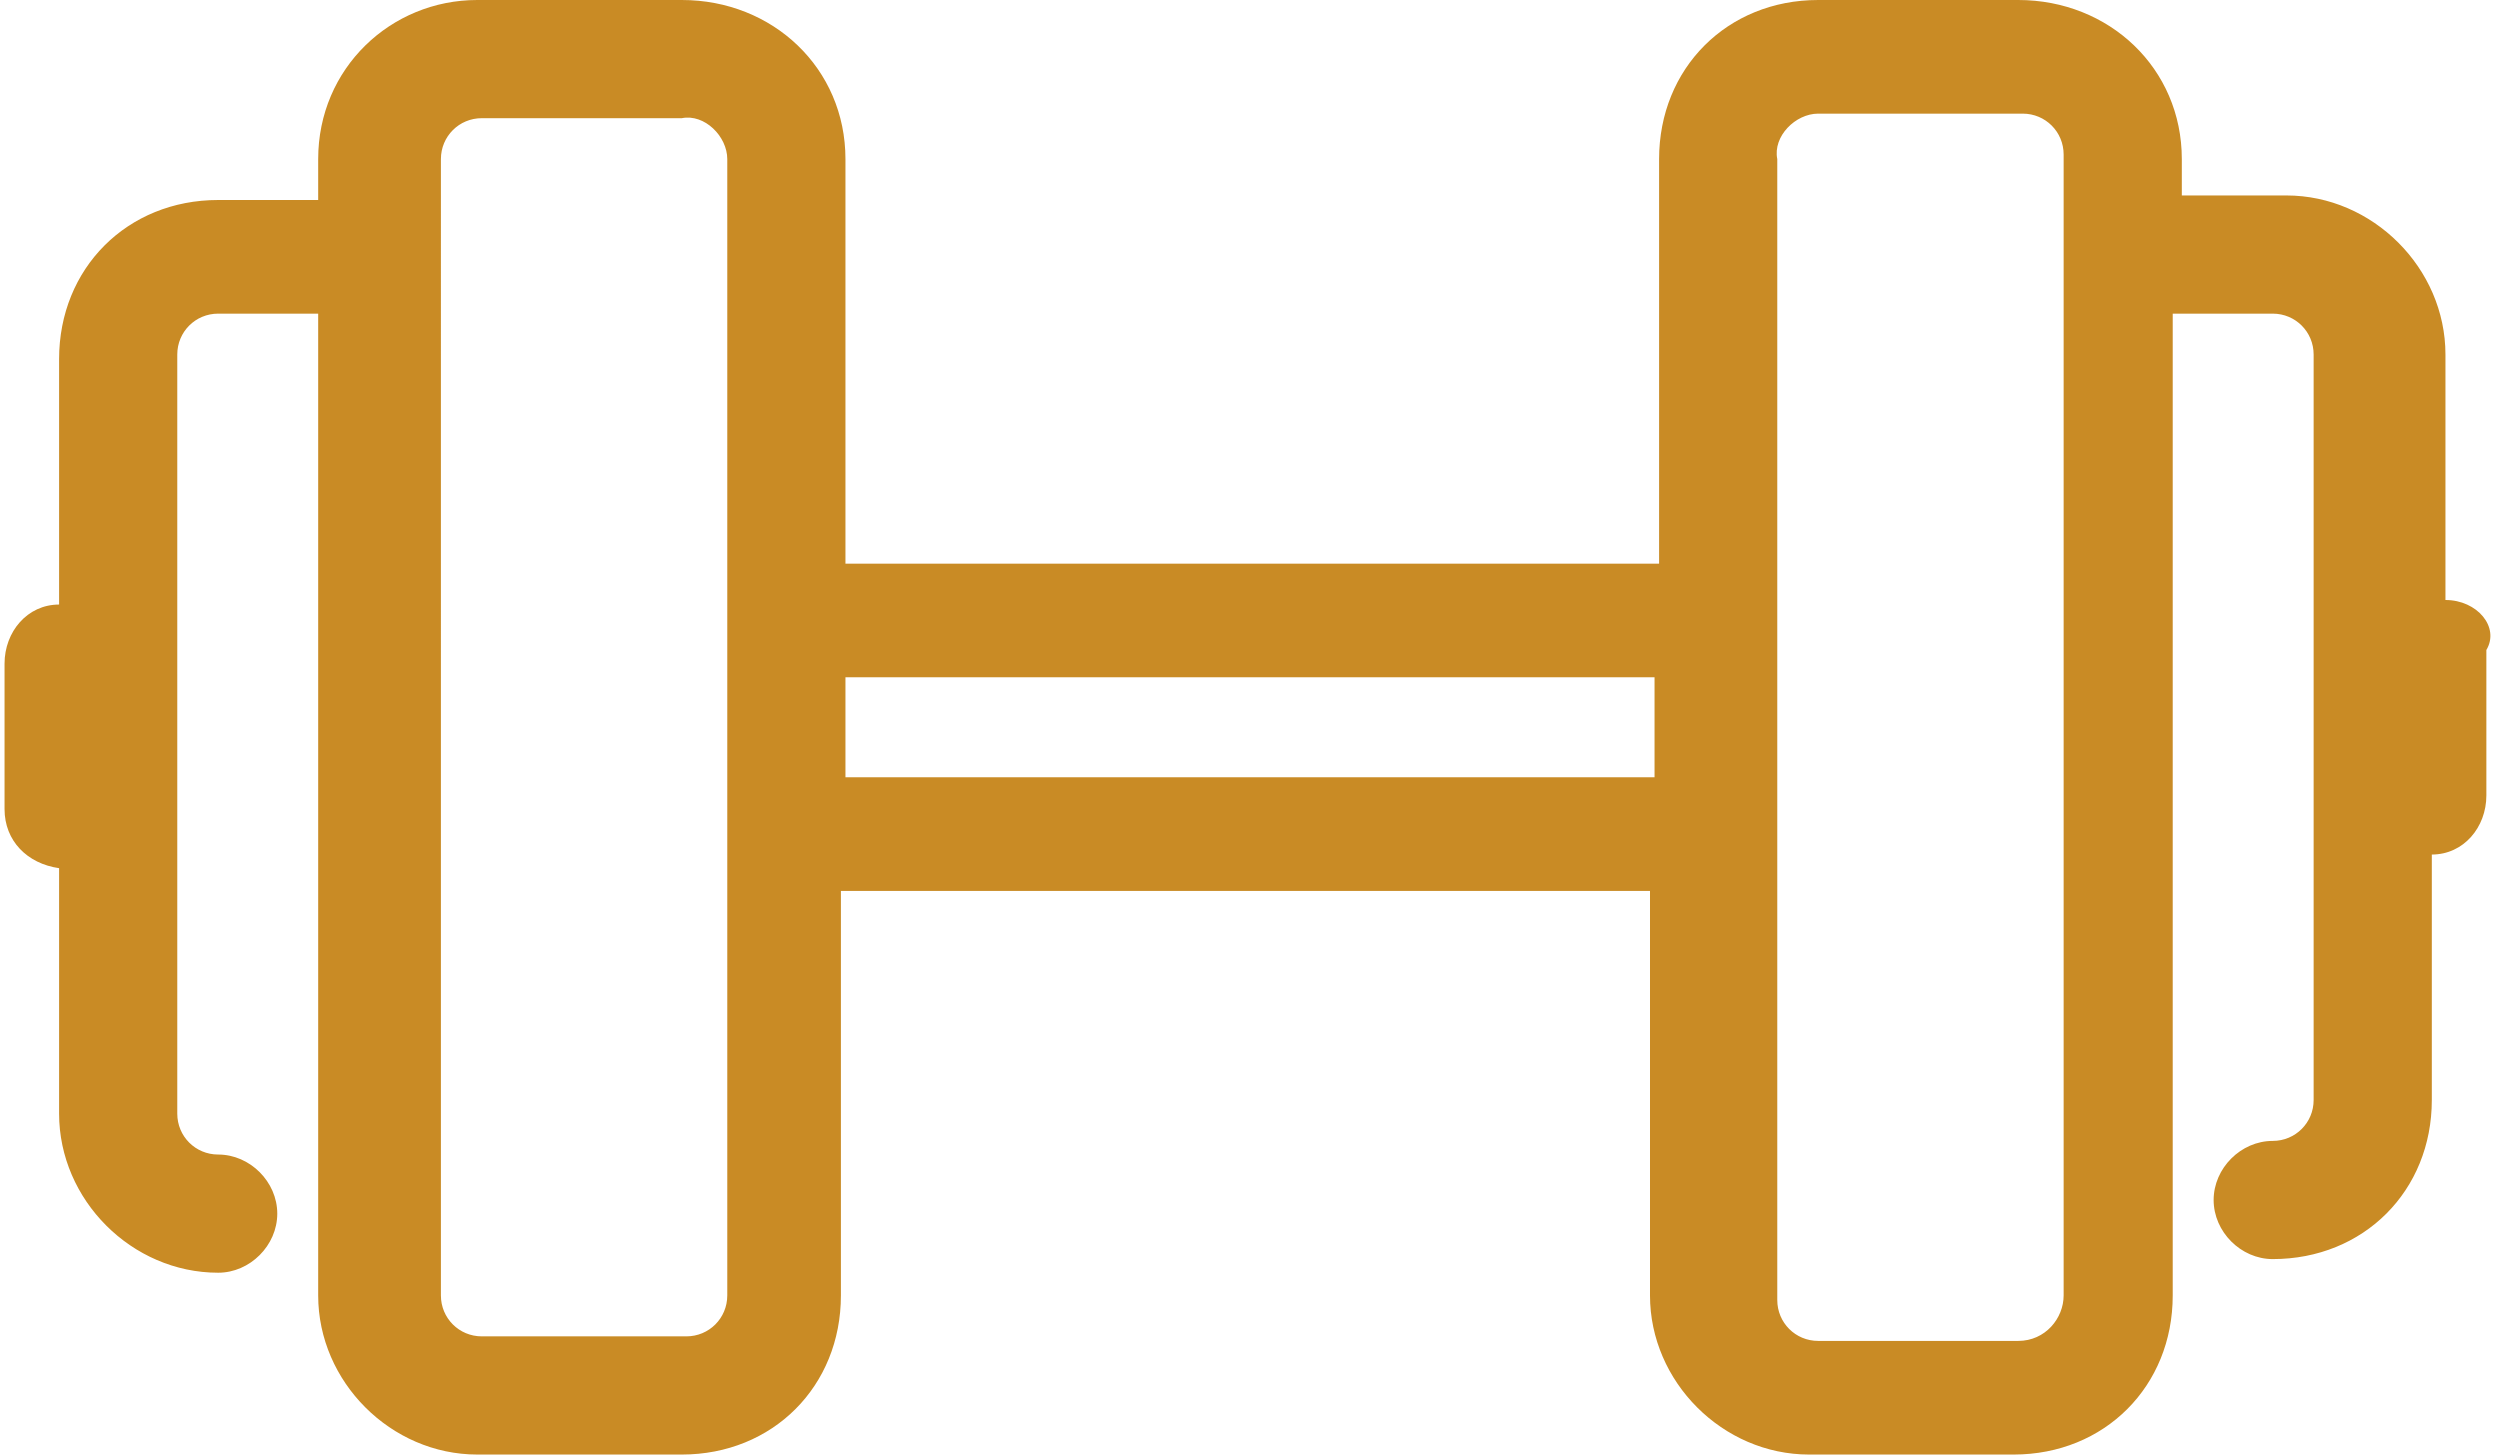 <?xml version="1.0" encoding="utf-8"?>
<!-- Generator: Adobe Illustrator 26.0.2, SVG Export Plug-In . SVG Version: 6.00 Build 0)  -->
<svg version="1.1" id="Ebene_1" xmlns="http://www.w3.org/2000/svg" xmlns:xlink="http://www.w3.org/1999/xlink" x="0px" y="0px"
	 viewBox="0 0 55 32" style="enable-background:new 0 0 55 32;" xml:space="preserve">
<style type="text/css">
	.st0{fill-rule:evenodd;clip-rule:evenodd;fill:#C98B25;}
</style>
<g id="Page-1">
	<g id="HAW_Karriere_linke-Navi_Benefits" transform="translate(-1165, -648)">
		<g id="Qualitrain" transform="translate(1133, 648)">
			<g id="icon_karriereseite_qualitrain" transform="translate(32, 0)">
				<path id="Fill-1" class="st0" d="M44.4,29.5H40c-0.5,0-0.9-0.4-0.9-0.9V18.4v-4.7V3.5C39,3,39.5,2.5,40,2.5h4.5
					c0.5,0,0.9,0.4,0.9,0.9v2.2c0,0,0,0,0,0s0,0,0,0v22.9C45.4,29,45,29.5,44.4,29.5L44.4,29.5z M18.6,17.1h17.8v-2.2H18.6V17.1z
					 M16,28.5c0,0.5-0.4,0.9-0.9,0.9h-4.5c-0.5,0-0.9-0.4-0.9-0.9V3.5c0-0.5,0.4-0.9,0.9-0.9H15C15.5,2.5,16,3,16,3.5v10.2v4.7V28.5
					z M53.8,13.2V7.8c0-1.9-1.6-3.5-3.5-3.5H48V3.5C48,1.5,46.4,0,44.4,0H40c-2,0-3.5,1.5-3.5,3.5v8.9H18.6V3.5C18.6,1.5,17,0,15,0
					h-4.5C8.6,0,7,1.5,7,3.5v0.9H4.8c-2,0-3.5,1.5-3.5,3.5v5.4c-0.7,0-1.2,0.6-1.2,1.3v3.2c0,0.7,0.5,1.2,1.2,1.3v5.4
					c0,1.9,1.6,3.5,3.5,3.5c0.7,0,1.3-0.6,1.3-1.3c0-0.7-0.6-1.3-1.3-1.3c-0.5,0-0.9-0.4-0.9-0.9V7.8c0-0.5,0.4-0.9,0.9-0.9H7v21.6
					c0,1.9,1.6,3.5,3.5,3.5H15c2,0,3.5-1.5,3.5-3.5v-8.9h17.8v8.9c0,1.9,1.6,3.5,3.5,3.5h4.5c2,0,3.5-1.5,3.5-3.5V6.9h2.2
					c0.5,0,0.9,0.4,0.9,0.9v16.4c0,0.5-0.4,0.9-0.9,0.9c-0.7,0-1.3,0.6-1.3,1.3c0,0.7,0.6,1.3,1.3,1.3c2,0,3.5-1.5,3.5-3.5v-5.4
					c0.7,0,1.2-0.6,1.2-1.3v-3.2C55,13.8,54.5,13.2,53.8,13.2L53.8,13.2z"/>
			</g>
		</g>
	</g>
</g>
</svg>
